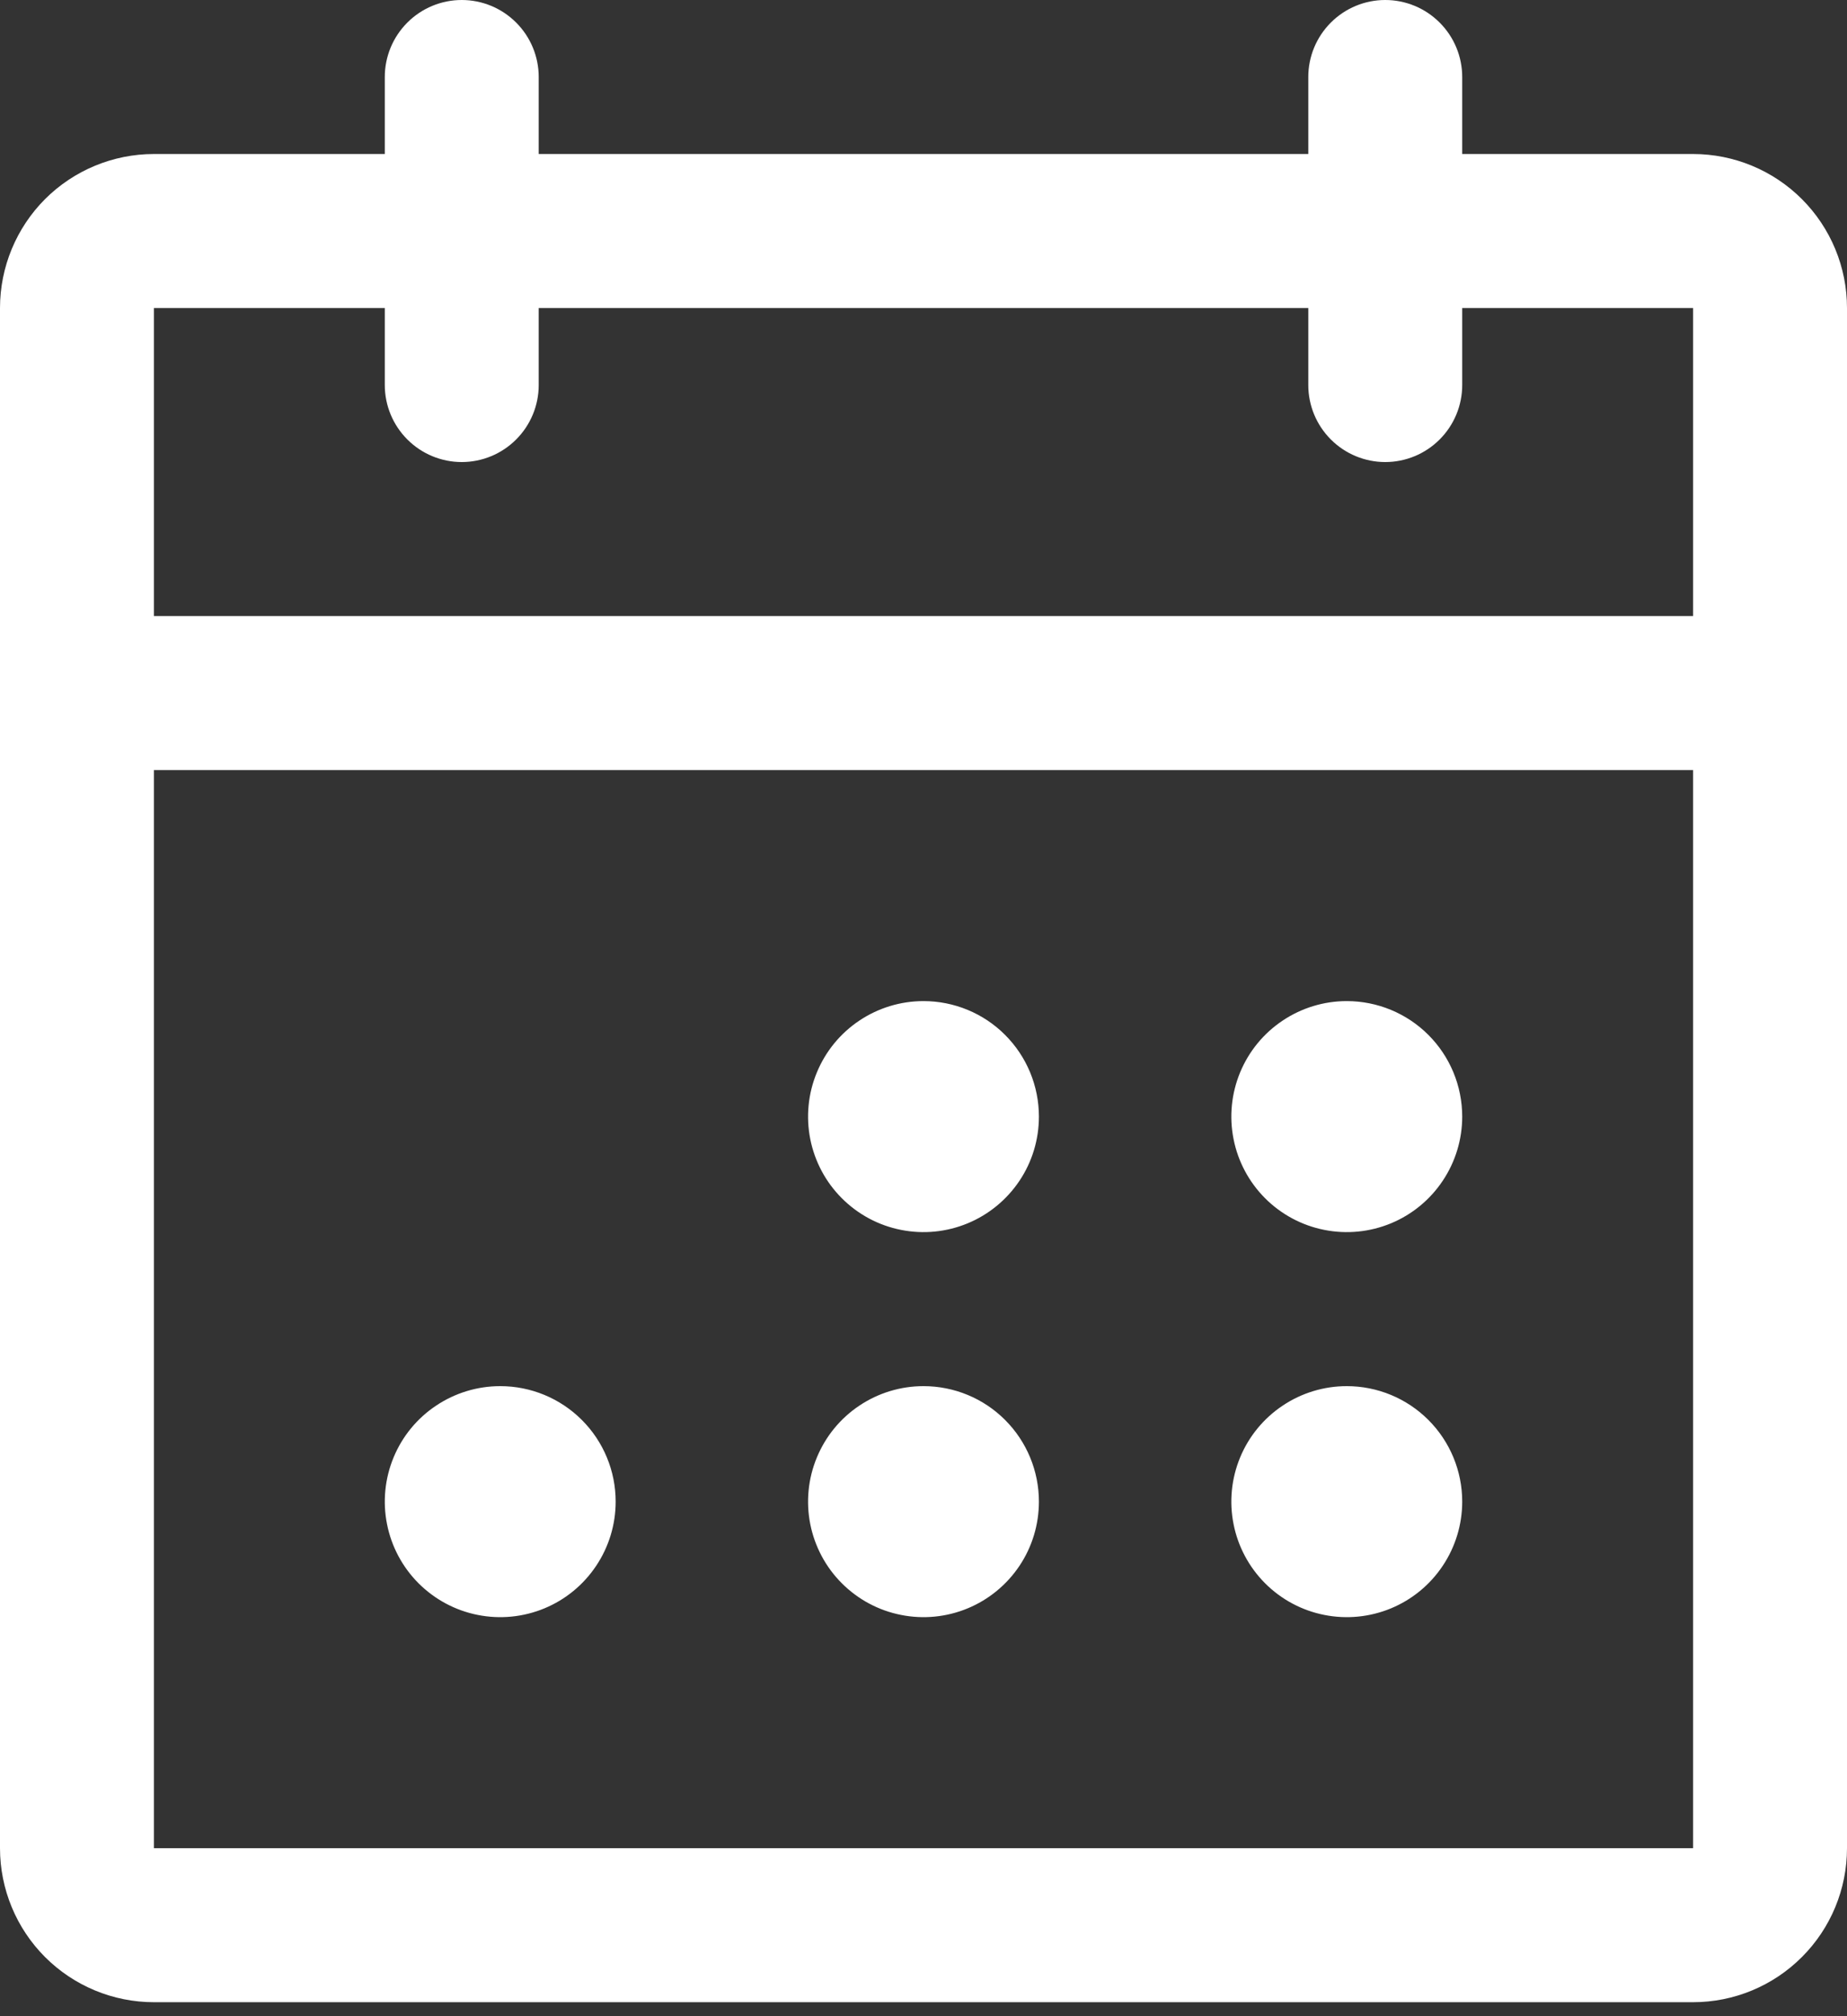 <svg width="33" height="36" viewBox="0 0 33 36" fill="none" xmlns="http://www.w3.org/2000/svg">
<rect x="0" y="0" width="33" height="36" fill="#333333" stroke="none"/>
<path d="M30.25 2.75H26.125V1.375C26.125 1.01 25.98 0.661 25.722 0.403C25.464 0.145 25.115 0 24.75 0C24.385 0 24.036 0.145 23.778 0.403C23.52 0.661 23.375 1.01 23.375 1.375V2.75H9.625V1.375C9.625 1.01 9.48 0.661 9.222 0.403C8.964 0.145 8.615 0 8.25 0C7.885 0 7.536 0.145 7.278 0.403C7.02 0.661 6.875 1.01 6.875 1.375V2.75H2.75C2.021 2.75 1.321 3.04 0.805 3.555C0.29 4.071 0 4.771 0 5.5V33C0 33.729 0.29 34.429 0.805 34.944C1.321 35.46 2.021 35.75 2.75 35.75H30.25C30.979 35.75 31.679 35.46 32.194 34.944C32.71 34.429 33 33.729 33 33V5.5C33 4.771 32.71 4.071 32.194 3.555C31.679 3.04 30.979 2.75 30.25 2.75ZM6.875 5.5V6.875C6.875 7.24 7.02 7.589 7.278 7.847C7.536 8.105 7.885 8.25 8.25 8.25C8.615 8.25 8.964 8.105 9.222 7.847C9.48 7.589 9.625 7.24 9.625 6.875V5.5H23.375V6.875C23.375 7.24 23.52 7.589 23.778 7.847C24.036 8.105 24.385 8.25 24.75 8.25C25.115 8.25 25.464 8.105 25.722 7.847C25.98 7.589 26.125 7.24 26.125 6.875V5.5H30.25V11H2.75V5.5H6.875ZM30.25 33H2.75V13.75H30.25V33ZM18.562 19.938C18.562 20.345 18.442 20.744 18.215 21.083C17.988 21.422 17.666 21.687 17.289 21.843C16.912 21.999 16.498 22.04 16.098 21.96C15.697 21.881 15.33 21.684 15.042 21.396C14.753 21.108 14.557 20.74 14.477 20.34C14.398 19.94 14.438 19.525 14.595 19.148C14.751 18.771 15.015 18.449 15.354 18.223C15.693 17.996 16.092 17.875 16.5 17.875C17.047 17.875 17.572 18.092 17.958 18.479C18.345 18.866 18.562 19.39 18.562 19.938ZM26.125 19.938C26.125 20.345 26.004 20.744 25.777 21.083C25.551 21.422 25.229 21.687 24.852 21.843C24.475 21.999 24.06 22.04 23.66 21.96C23.26 21.881 22.892 21.684 22.604 21.396C22.316 21.108 22.119 20.74 22.04 20.34C21.96 19.94 22.001 19.525 22.157 19.148C22.313 18.771 22.578 18.449 22.917 18.223C23.256 17.996 23.655 17.875 24.062 17.875C24.61 17.875 25.134 18.092 25.521 18.479C25.908 18.866 26.125 19.39 26.125 19.938ZM11 26.812C11 27.22 10.879 27.619 10.652 27.958C10.426 28.297 10.104 28.562 9.727 28.718C9.35 28.874 8.935 28.915 8.535 28.835C8.135 28.756 7.768 28.559 7.479 28.271C7.191 27.983 6.994 27.615 6.915 27.215C6.835 26.815 6.876 26.4 7.032 26.023C7.188 25.646 7.452 25.324 7.792 25.098C8.131 24.871 8.53 24.75 8.938 24.75C9.485 24.75 10.009 24.967 10.396 25.354C10.783 25.741 11 26.265 11 26.812ZM18.562 26.812C18.562 27.22 18.442 27.619 18.215 27.958C17.988 28.297 17.666 28.562 17.289 28.718C16.912 28.874 16.498 28.915 16.098 28.835C15.697 28.756 15.33 28.559 15.042 28.271C14.753 27.983 14.557 27.615 14.477 27.215C14.398 26.815 14.438 26.4 14.595 26.023C14.751 25.646 15.015 25.324 15.354 25.098C15.693 24.871 16.092 24.75 16.5 24.75C17.047 24.75 17.572 24.967 17.958 25.354C18.345 25.741 18.562 26.265 18.562 26.812ZM26.125 26.812C26.125 27.22 26.004 27.619 25.777 27.958C25.551 28.297 25.229 28.562 24.852 28.718C24.475 28.874 24.06 28.915 23.66 28.835C23.26 28.756 22.892 28.559 22.604 28.271C22.316 27.983 22.119 27.615 22.04 27.215C21.96 26.815 22.001 26.4 22.157 26.023C22.313 25.646 22.578 25.324 22.917 25.098C23.256 24.871 23.655 24.75 24.062 24.75C24.61 24.75 25.134 24.967 25.521 25.354C25.908 25.741 26.125 26.265 26.125 26.812Z" fill="white"/>
</svg>
